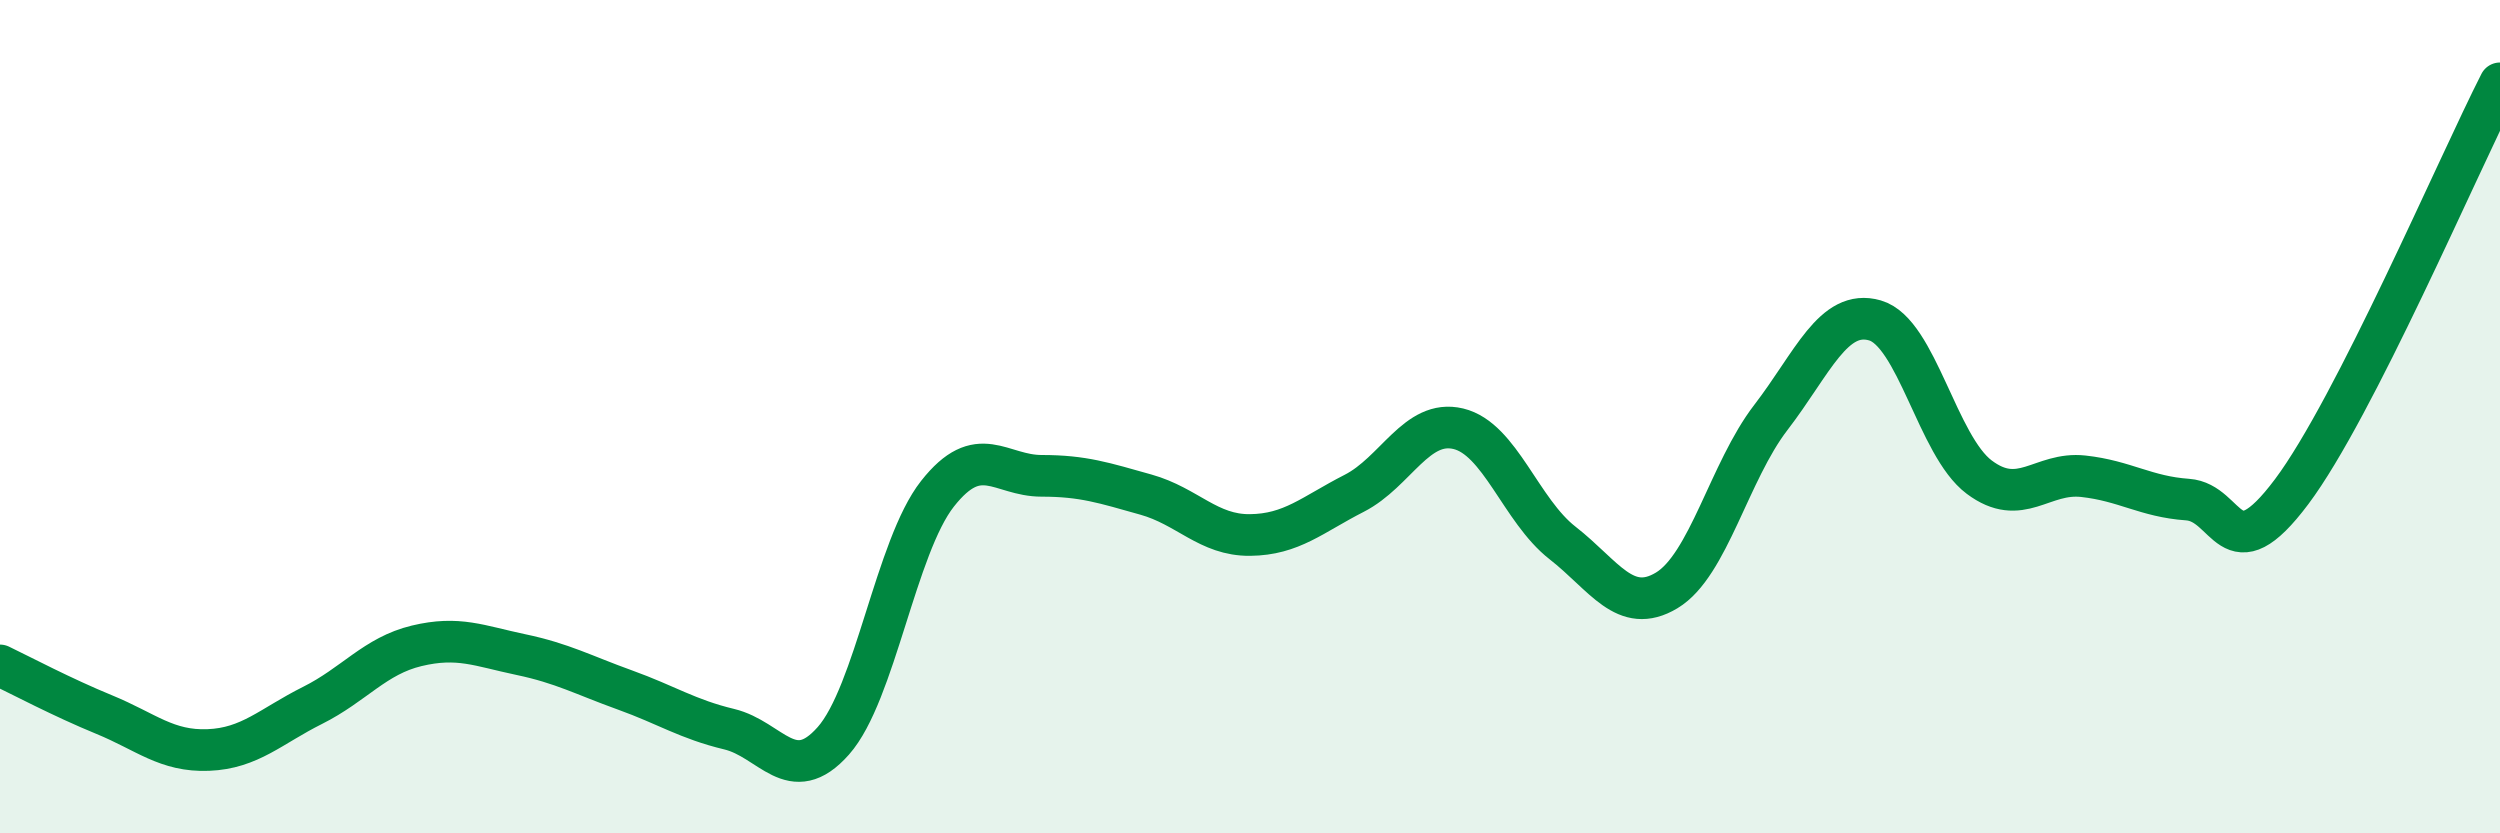 
    <svg width="60" height="20" viewBox="0 0 60 20" xmlns="http://www.w3.org/2000/svg">
      <path
        d="M 0,15.97 C 0.5,16.21 1.5,16.74 2.5,17.15 C 3.5,17.56 4,18.04 5,18 C 6,17.96 6.5,17.43 7.5,16.93 C 8.5,16.43 9,15.74 10,15.5 C 11,15.26 11.5,15.5 12.5,15.71 C 13.5,15.92 14,16.2 15,16.56 C 16,16.92 16.5,17.26 17.5,17.5 C 18.5,17.74 19,18.91 20,17.78 C 21,16.65 21.5,13.12 22.5,11.85 C 23.5,10.58 24,11.42 25,11.42 C 26,11.42 26.5,11.59 27.5,11.87 C 28.5,12.15 29,12.85 30,12.84 C 31,12.83 31.5,12.35 32.5,11.84 C 33.5,11.33 34,10.05 35,10.29 C 36,10.53 36.5,12.25 37.5,13.03 C 38.5,13.81 39,14.77 40,14.17 C 41,13.57 41.5,11.32 42.5,10.02 C 43.5,8.72 44,7.4 45,7.69 C 46,7.98 46.5,10.7 47.5,11.45 C 48.5,12.2 49,11.32 50,11.43 C 51,11.54 51.5,11.92 52.5,11.99 C 53.5,12.06 53.5,13.8 55,11.8 C 56.5,9.8 59,3.96 60,2L60 20L0 20Z"
        fill="#008740"
        opacity="0.1"
        stroke-linecap="round"
        stroke-linejoin="round"
      />
      <path
        d="M 0,15.97 C 0.5,16.21 1.5,16.74 2.5,17.15 C 3.5,17.56 4,18.04 5,18 C 6,17.96 6.5,17.43 7.5,16.93 C 8.5,16.43 9,15.74 10,15.5 C 11,15.26 11.5,15.5 12.5,15.71 C 13.5,15.92 14,16.2 15,16.56 C 16,16.92 16.5,17.26 17.5,17.5 C 18.5,17.74 19,18.91 20,17.78 C 21,16.65 21.5,13.12 22.5,11.85 C 23.5,10.58 24,11.42 25,11.42 C 26,11.42 26.5,11.59 27.5,11.87 C 28.5,12.15 29,12.85 30,12.84 C 31,12.83 31.5,12.35 32.5,11.84 C 33.5,11.33 34,10.05 35,10.29 C 36,10.53 36.5,12.25 37.5,13.03 C 38.5,13.81 39,14.77 40,14.17 C 41,13.57 41.5,11.32 42.5,10.02 C 43.5,8.72 44,7.4 45,7.69 C 46,7.98 46.5,10.7 47.5,11.45 C 48.5,12.2 49,11.32 50,11.43 C 51,11.54 51.5,11.92 52.5,11.99 C 53.5,12.06 53.5,13.8 55,11.8 C 56.5,9.8 59,3.96 60,2"
        stroke="#008740"
        stroke-width="1"
        fill="none"
        stroke-linecap="round"
        stroke-linejoin="round"
      />
    </svg>
  